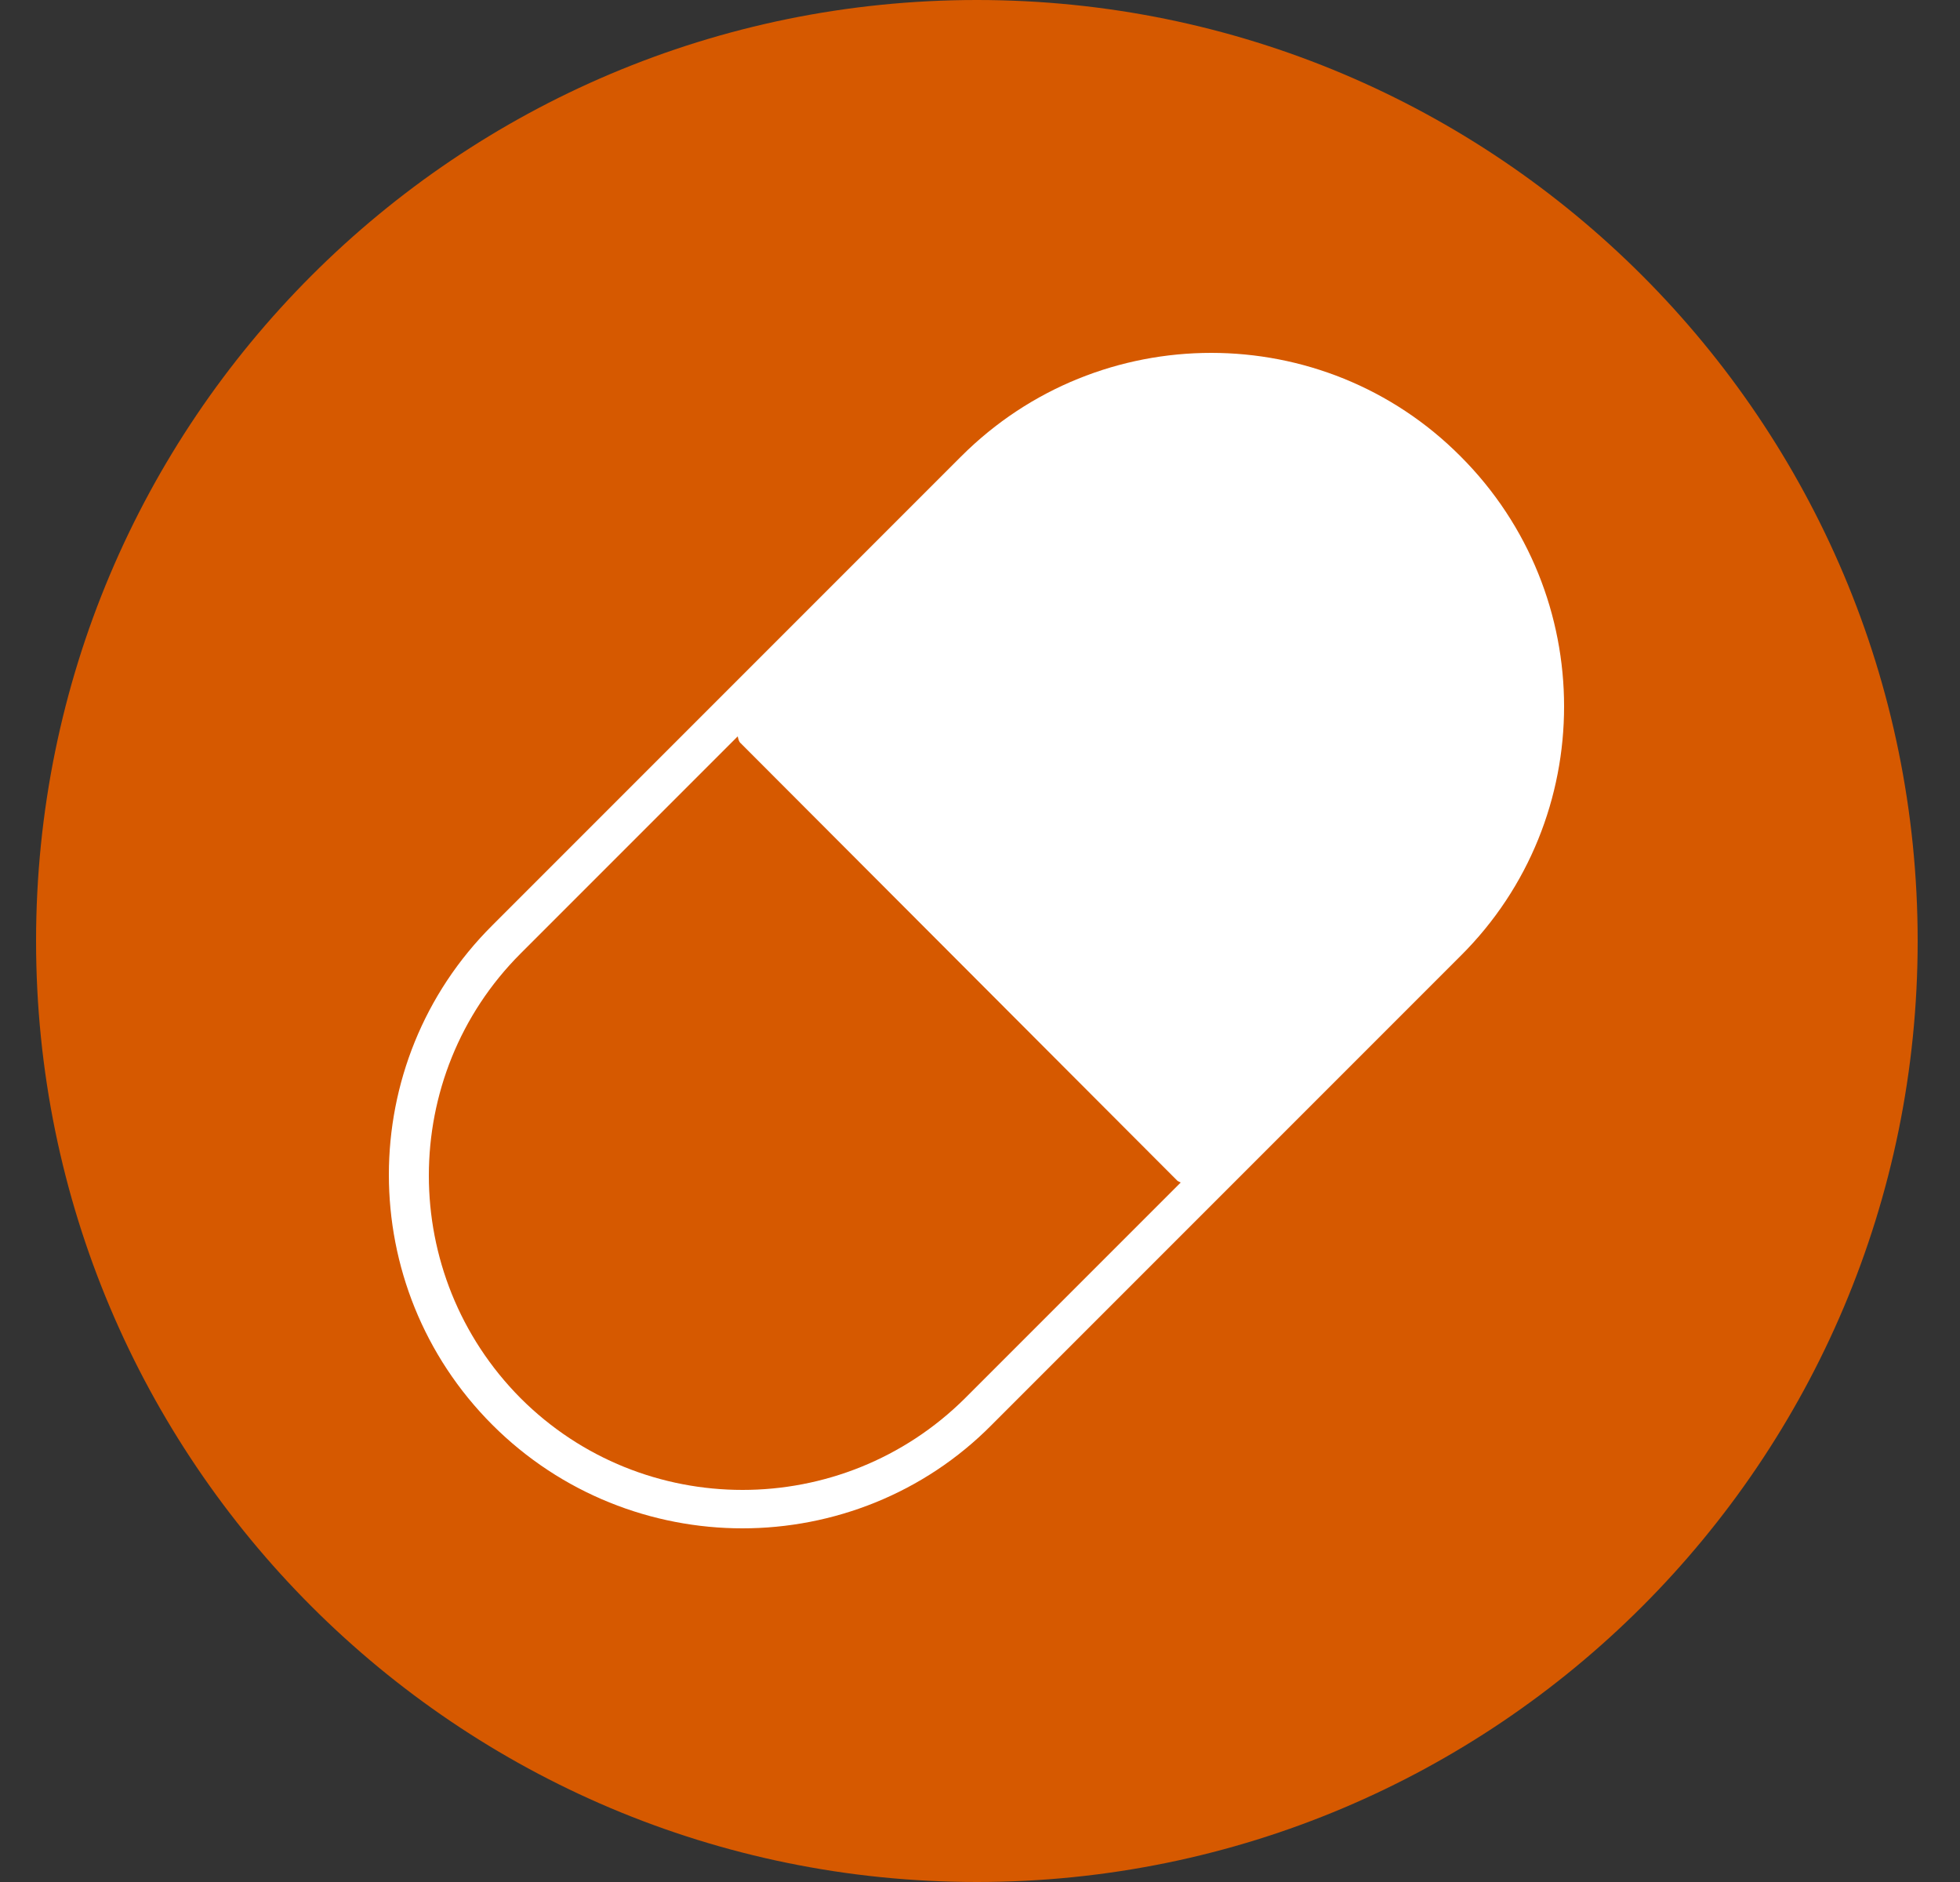 <svg width="25" height="24" viewBox="0 0 25 24" fill="none" xmlns="http://www.w3.org/2000/svg">
<rect x="0" y="0" width="25" height="24" fill="#333333" stroke="none"/>
<path d="M12.46 0C19.09 0 24.46 5.37 24.46 12C24.46 18.63 19.09 24 12.46 24C5.83 24 0.46 18.63 0.46 12C0.46 5.37 5.83 0 12.46 0Z" fill="#D65900"/>
<path d="M18.63 5.82C16.88 4.06 14.02 4.06 12.26 5.82L6.28 11.8C4.52 13.55 4.52 16.41 6.28 18.17C7.16 19.05 8.32 19.49 9.47 19.49C10.62 19.49 11.78 19.05 12.65 18.17L18.63 12.19C20.39 10.44 20.39 7.58 18.63 5.82ZM12.31 17.83C10.74 19.39 8.2 19.39 6.64 17.83C5.08 16.26 5.08 13.72 6.64 12.16L9.41 9.39C9.41 9.39 9.42 9.46 9.45 9.48L15.02 15.06C15.02 15.06 15.04 15.07 15.06 15.08L12.31 17.83Z" fill="white"/>
</svg>
